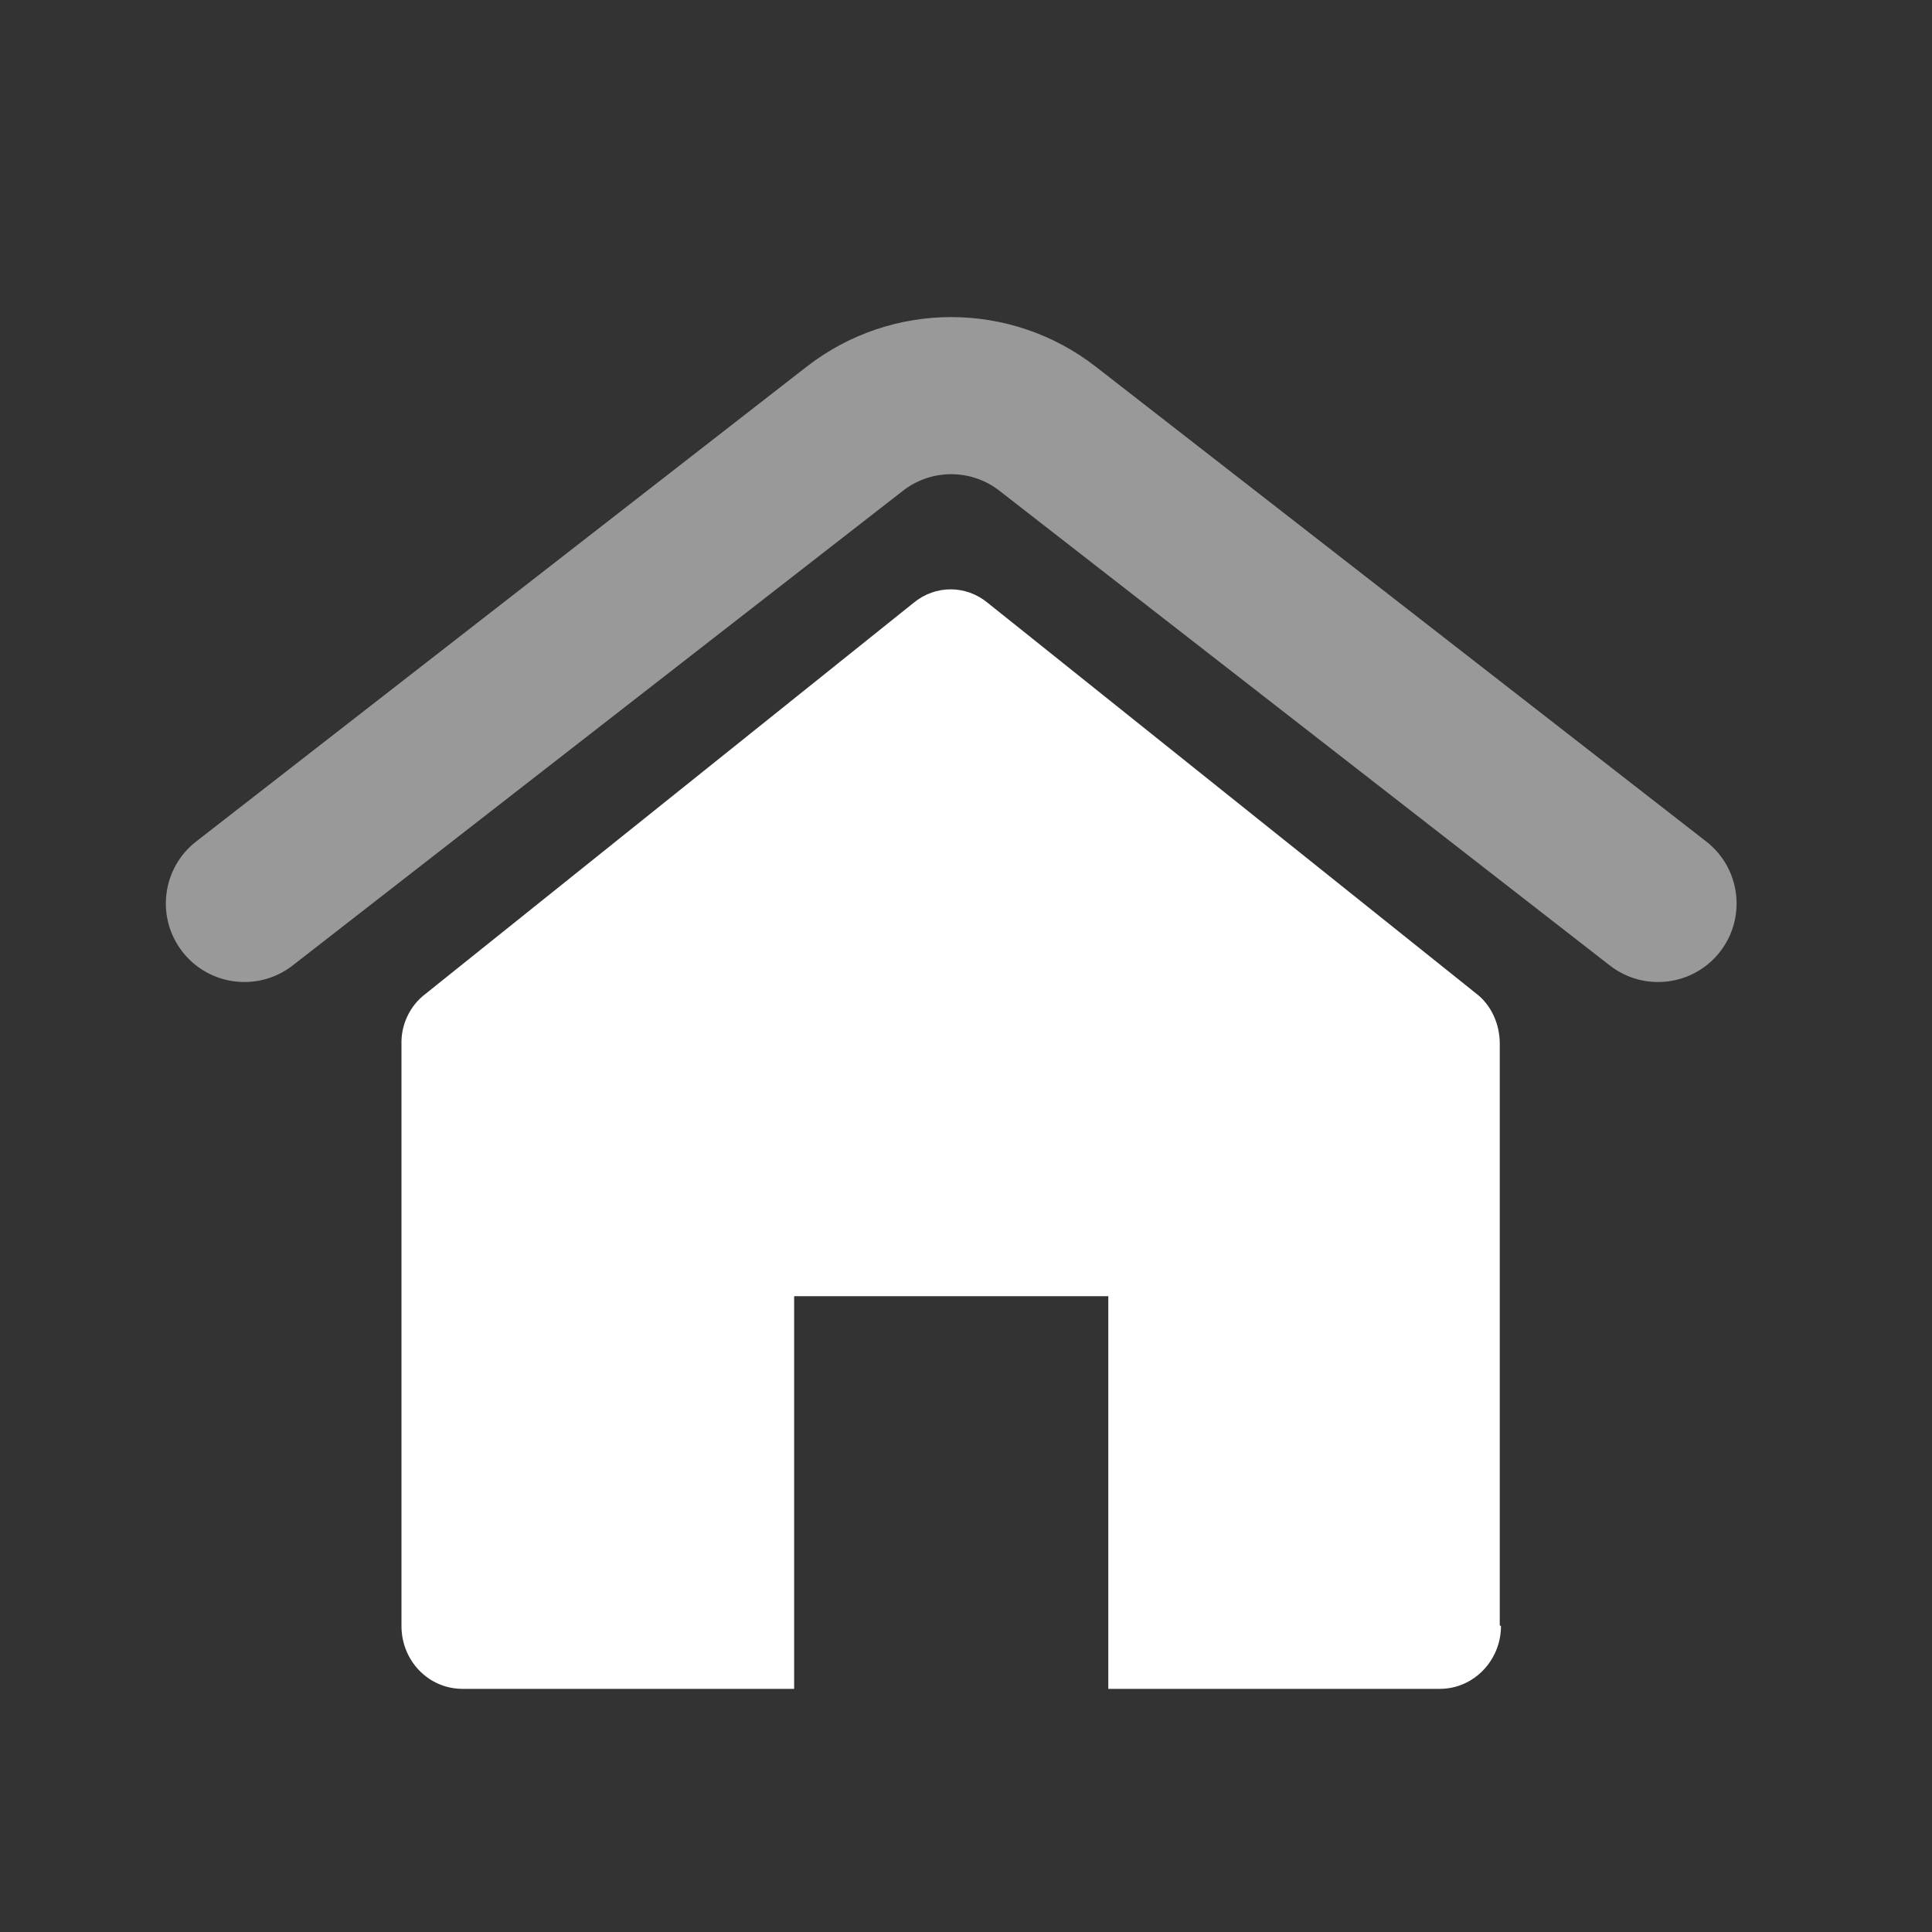 <svg width="41" height="41" viewBox="0 0 41 41" fill="none" xmlns="http://www.w3.org/2000/svg">
<rect x="0" y="0" width="41" height="41" fill="#333333" stroke="none"/>
<g clip-path="url(#clip0_6090_326637)">
<g clip-path="url(#clip1_6090_326637)">
<path opacity="0.5" fill-rule="evenodd" clip-rule="evenodd" d="M17.117 7.783C18.922 6.378 21.45 6.378 23.256 7.783L36.209 17.858C36.936 18.423 37.067 19.47 36.502 20.197C35.937 20.923 34.89 21.054 34.163 20.489L21.209 10.414C20.608 9.946 19.765 9.946 19.163 10.414L6.21 20.489C5.483 21.054 4.436 20.923 3.871 20.197C3.306 19.47 3.436 18.423 4.163 17.858L17.117 7.783Z" fill="white"/>
<path fill-rule="evenodd" clip-rule="evenodd" d="M30.557 35.84C31.27 35.84 31.853 35.24 31.853 34.507L31.827 34.492V22.143C31.827 21.73 31.645 21.33 31.334 21.09L20.964 12.796C20.498 12.41 19.849 12.41 19.383 12.797L9.013 21.105C8.702 21.345 8.507 21.745 8.52 22.158V34.507C8.52 35.24 9.09 35.84 9.816 35.84H16.853V27.507H23.52V35.84H30.557Z" fill="white"/>
</g>
</g>
<defs>
<clipPath id="clip0_6090_326637">
<rect width="40" height="40" fill="white" transform="translate(0.188 0.84)"/>
</clipPath>
<clipPath id="clip1_6090_326637">
<rect width="40" height="40" fill="white" transform="translate(0.188 0.84)"/>
</clipPath>
</defs>
</svg>
